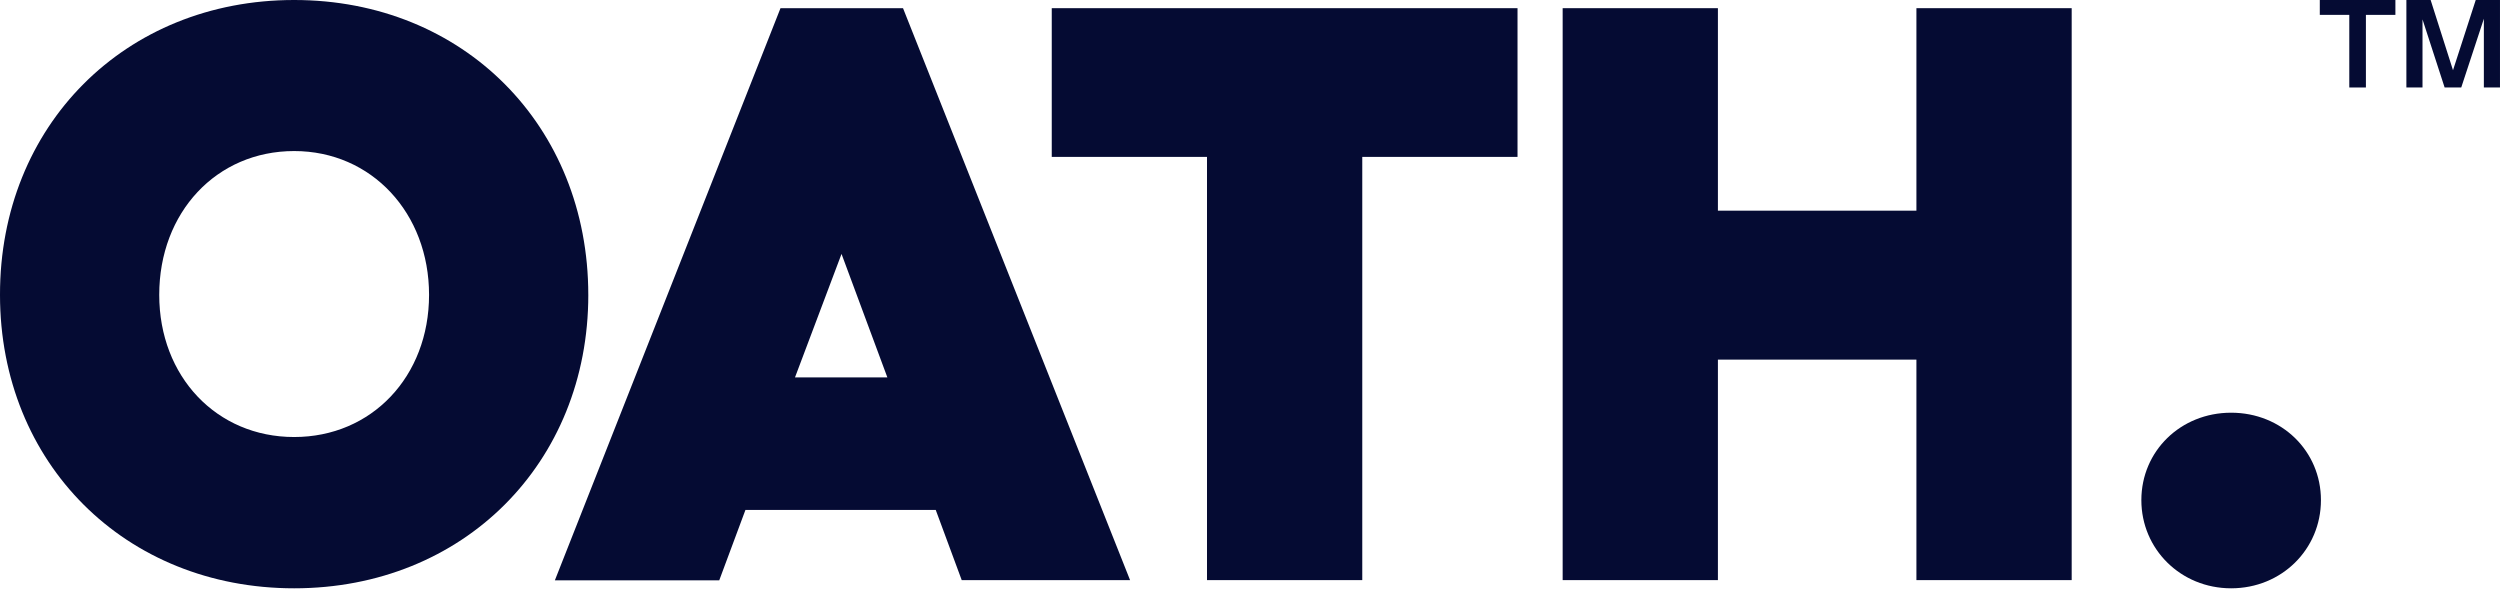 <svg width="1614" height="380" viewBox="0 0 1614 380" fill="none" xmlns="http://www.w3.org/2000/svg">
<g clip-path="url(#clip0_1911_185)">
<path d="M102.8 190.36C102.8 243.04 139.78 282.14 189.9 282.14C240.02 282.14 277 243.04 277 190.36C277 137.68 240.02 97.52 189.9 97.52C139.78 97.52 102.8 137.07 102.8 190.36ZM379.81 190.36C379.81 299.05 299.05 379.81 189.91 379.81C80.77 379.81 0 299.05 0 190.36C-0.15 81.21 80.61 0 189.9 0C299.19 0 379.8 81.21 379.8 190.36H379.81Z" fill="#050B33"/>
<path d="M572.88 243.64L543.29 163.93L513.25 243.64H572.88ZM604.13 329.23H481.25L464.34 374.67H358.22L503.89 5.28H582.99L729.57 374.52H620.88L604.12 329.23H604.13Z" fill="#050B33"/>
<path d="M979.71 101.29H879.48V374.52H779.24V101.29H679.01V5.28H979.71V101.29Z" fill="#050B33"/>
<path d="M1337.48 5.28V374.52H1237.24V232.17H1109.08V374.52H1008.85V5.28H1109.08V136.01H1237.24V5.28H1337.48Z" fill="#050B33"/>
<path d="M1382.46 322.9C1382.46 291.2 1407.82 266.44 1440.43 266.44C1473.04 266.44 1498.4 291.2 1498.4 322.9C1498.4 354.6 1473.04 379.81 1440.43 379.81C1407.82 379.81 1382.46 354.45 1382.46 322.9Z" fill="#050B33"/>
<path d="M1546.47 0V9.606H1527.43V56.48H1516.7V9.598H1497.66V0H1546.48H1546.47Z" fill="#050B33"/>
<path d="M1598.34 0H1613.99V56.48H1603.58V12.101L1588.98 56.48H1578.25L1563.97 12.507V56.48H1553.56V0H1569.22L1583.66 45.346L1598.34 0Z" fill="#050B33"/>
</g>
<defs>
<clipPath id="clip0_1911_185">
<rect width="1614" height="380" fill="white"/>
</clipPath>
</defs>
</svg>
